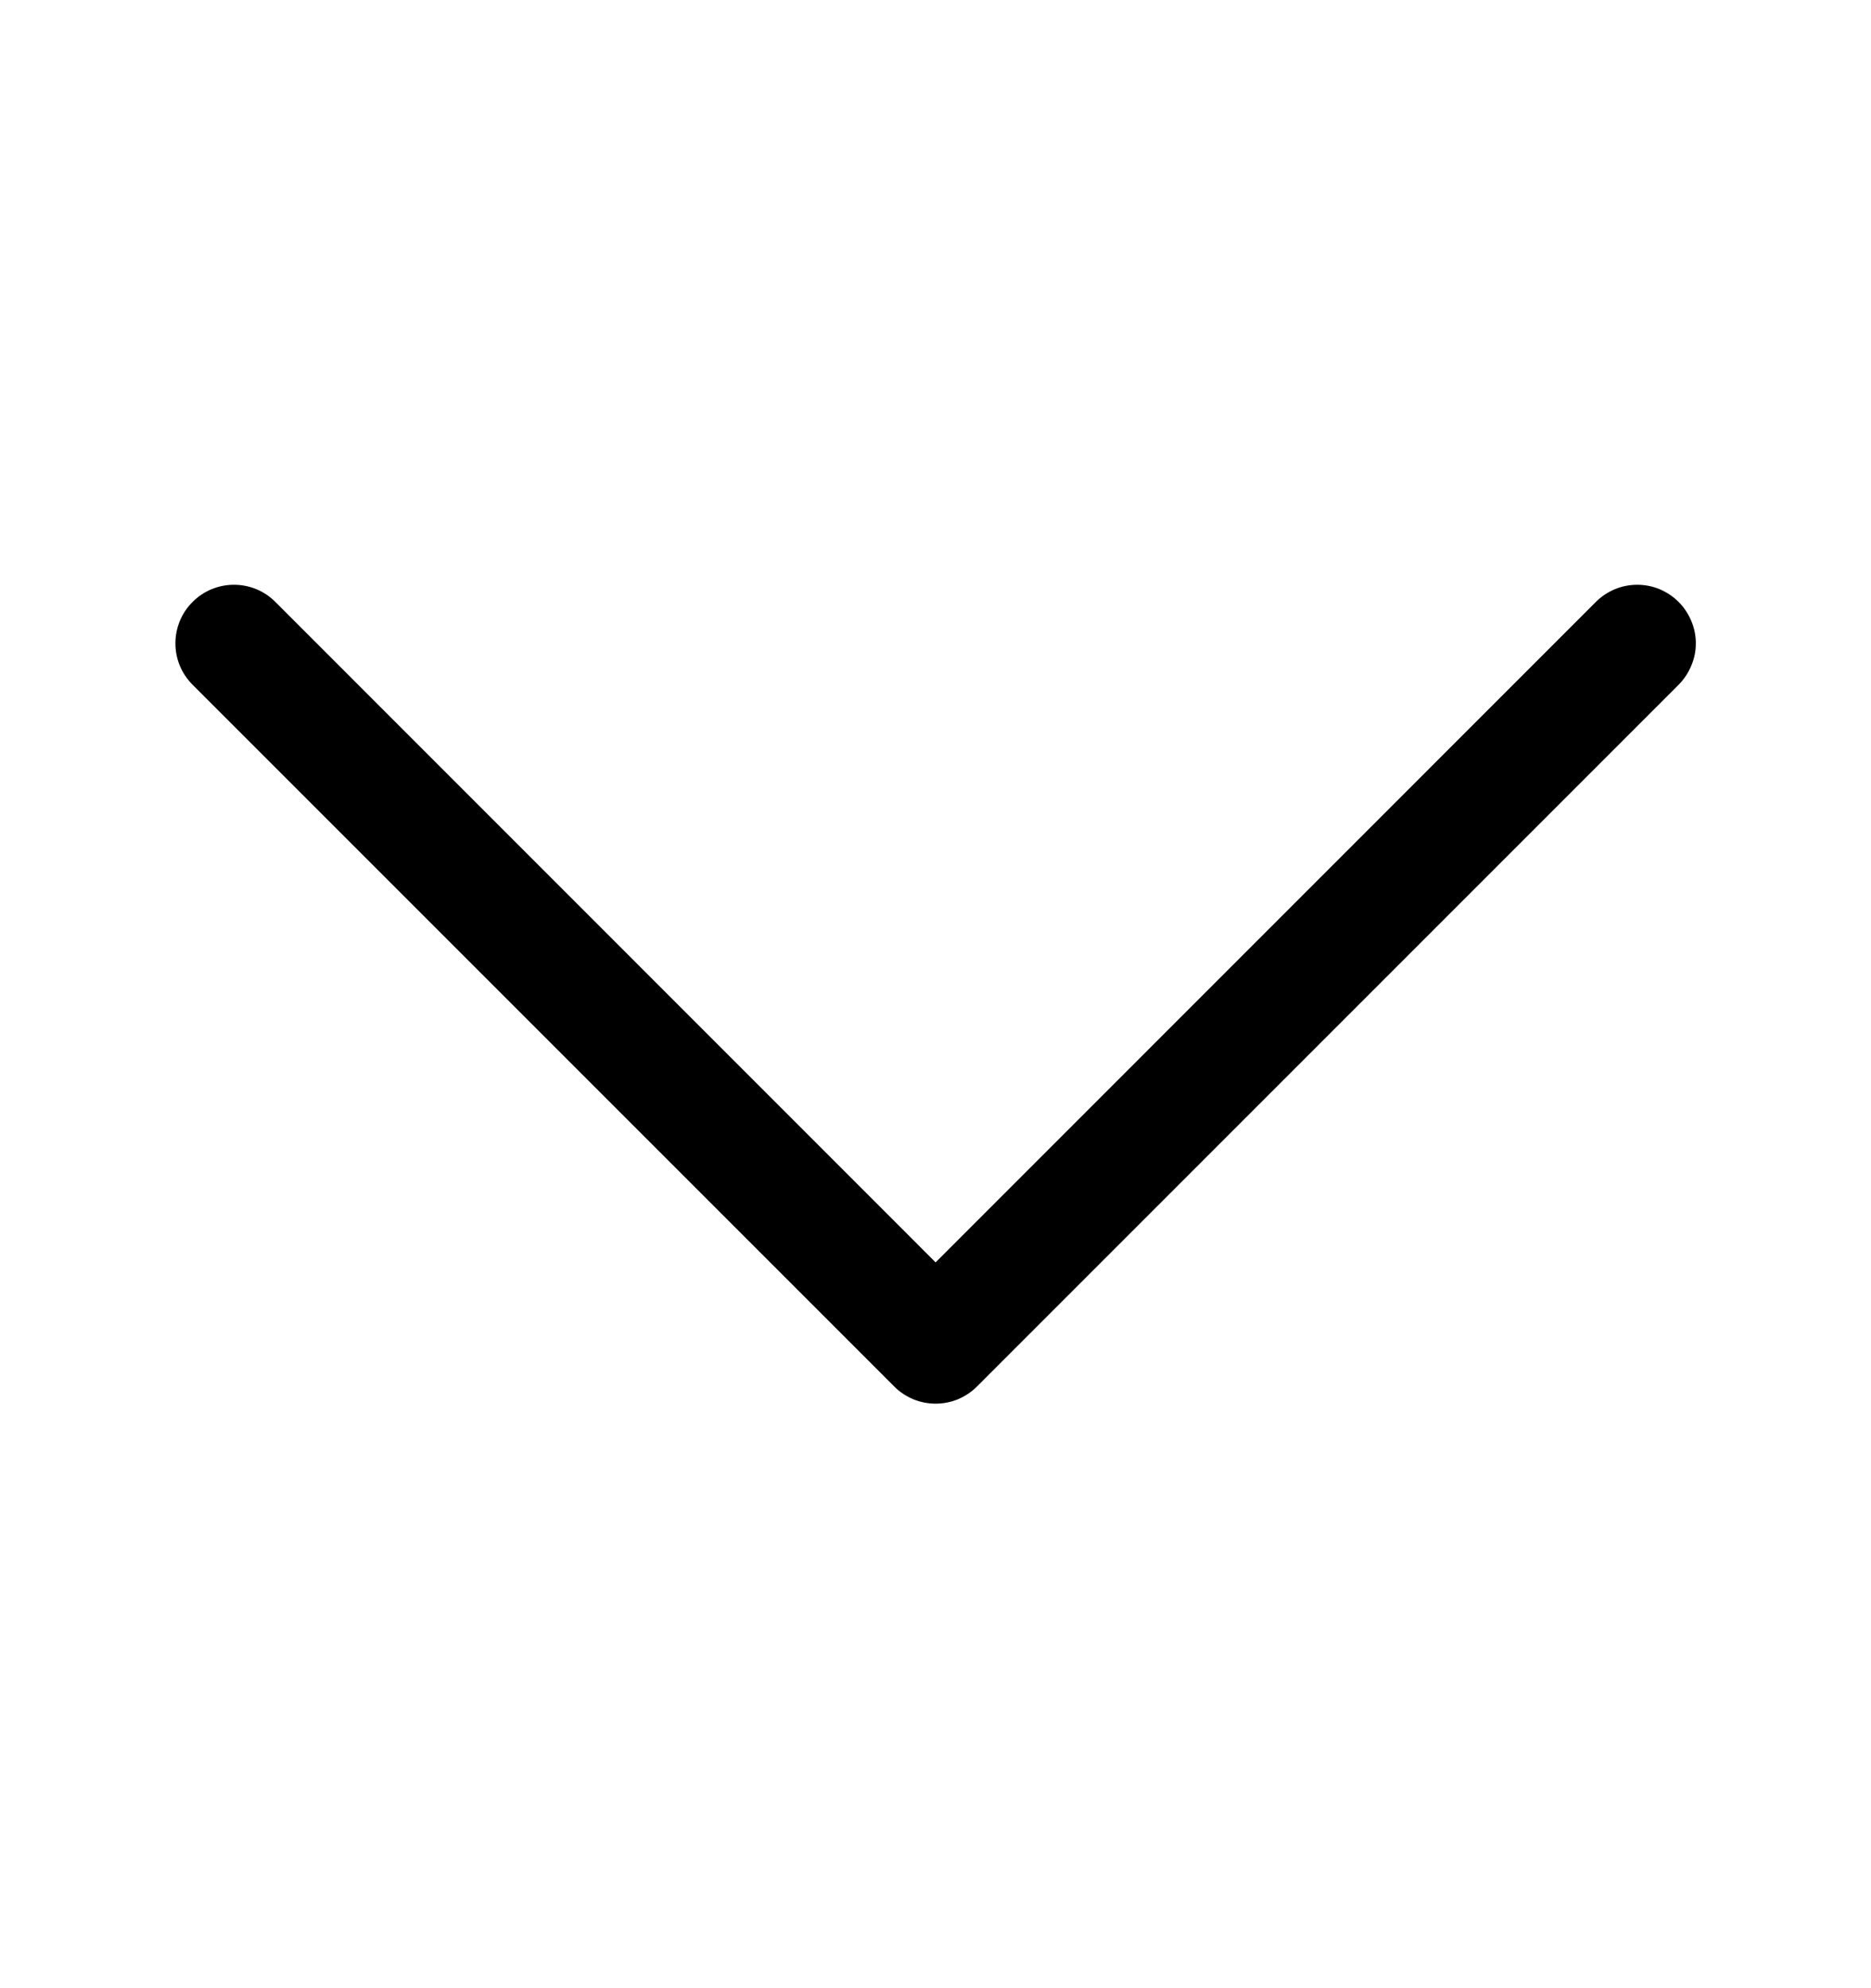 <svg xmlns="http://www.w3.org/2000/svg" width="16" height="17" viewBox="0 0 16 17" fill="none">
  <path fill-rule="evenodd" clip-rule="evenodd" d="M1.647 5.147C1.693 5.1 1.749 5.063 1.809 5.038C1.87 5.013 1.935 5 2.001 5C2.067 5 2.132 5.013 2.193 5.038C2.253 5.063 2.308 5.1 2.355 5.147L8.001 10.794L13.647 5.147C13.693 5.1 13.749 5.064 13.809 5.038C13.87 5.013 13.935 5 14.001 5C14.067 5 14.132 5.013 14.193 5.038C14.253 5.064 14.308 5.1 14.355 5.147C14.401 5.193 14.438 5.249 14.463 5.309C14.489 5.37 14.502 5.435 14.502 5.501C14.502 5.567 14.489 5.632 14.463 5.692C14.438 5.753 14.401 5.808 14.355 5.855L8.355 11.855C8.308 11.902 8.253 11.938 8.193 11.964C8.132 11.989 8.067 12.002 8.001 12.002C7.935 12.002 7.87 11.989 7.809 11.964C7.749 11.938 7.693 11.902 7.647 11.855L1.647 5.855C1.6 5.808 1.563 5.753 1.538 5.693C1.513 5.632 1.5 5.567 1.5 5.501C1.5 5.435 1.513 5.37 1.538 5.309C1.563 5.249 1.6 5.193 1.647 5.147Z" fill="black"/>
</svg>
